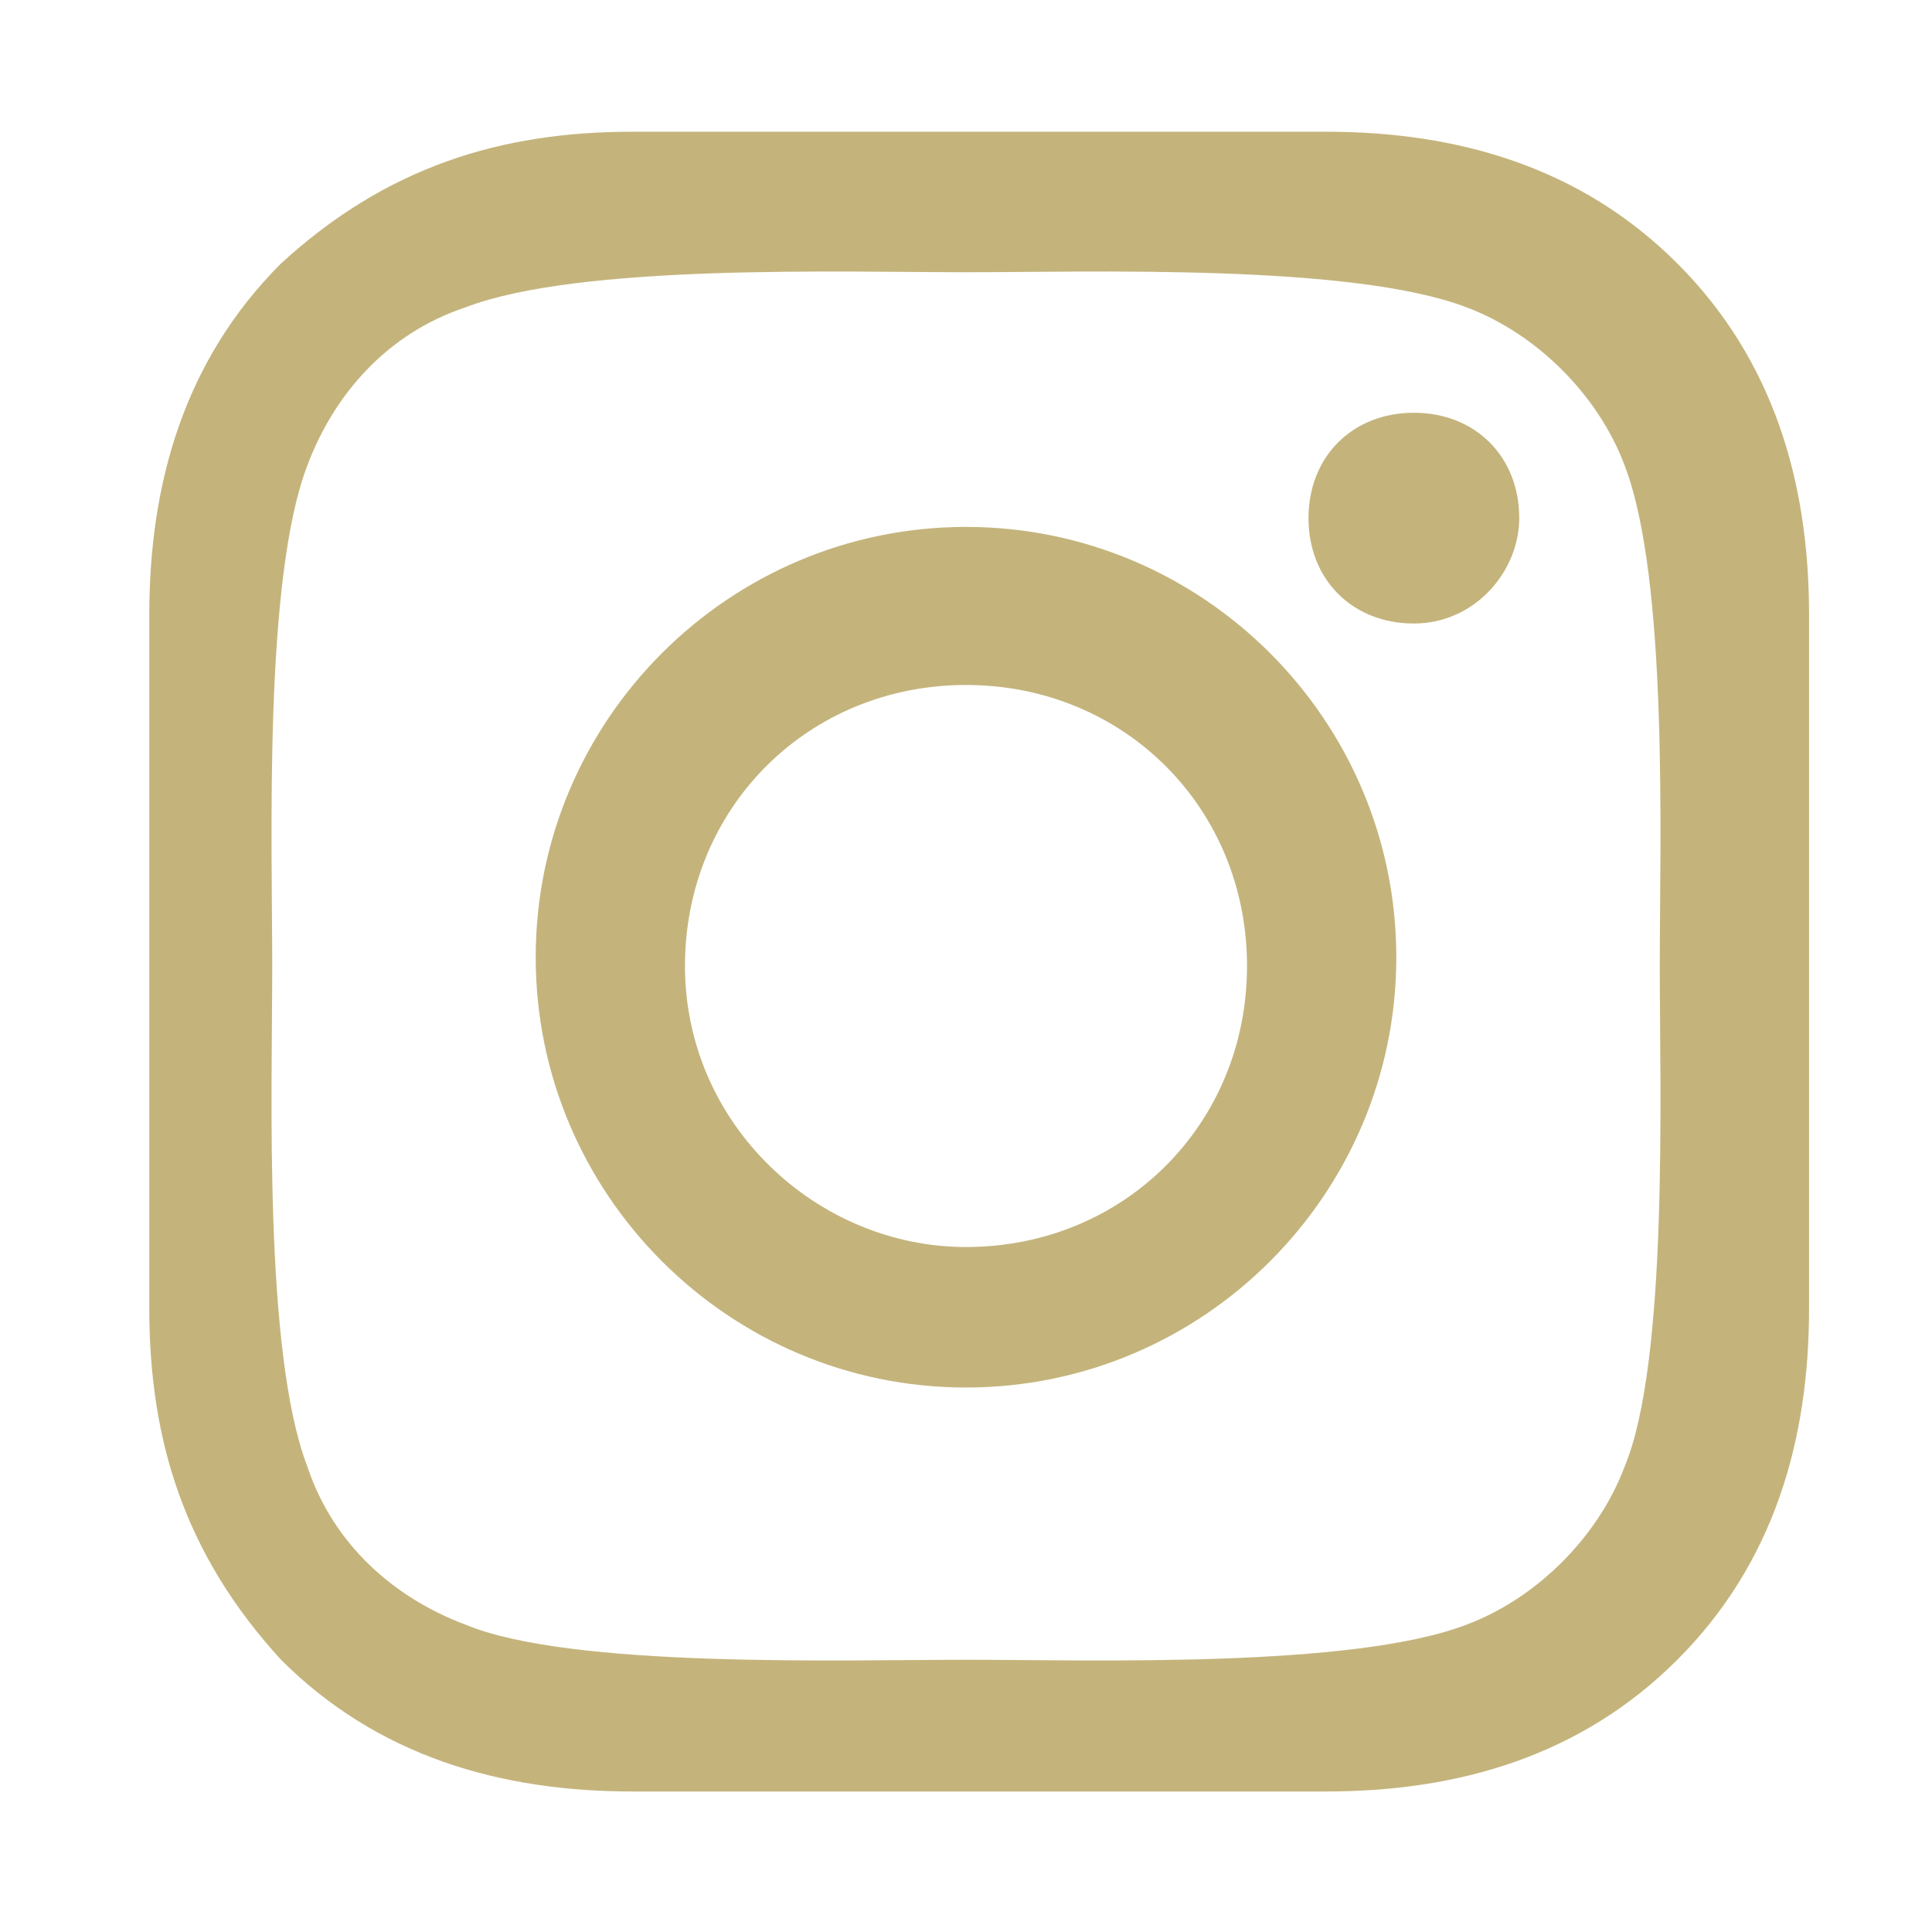 <?xml version="1.0" encoding="UTF-8"?>
<svg id="Instagram" xmlns="http://www.w3.org/2000/svg" version="1.1" viewBox="0 0 22 22" width="22" height="22">
  <!-- Generator: Adobe Illustrator 29.1.0, SVG Export Plug-In . SVG Version: 2.1.0 Build 142)  -->
  <path fill="#C4B47C" d="M11,6c2.7,0,4.9,2.2,4.9,4.9s-2.2,4.9-4.9,4.9-4.9-2.2-4.9-4.9,2.2-4.9,4.9-4.9ZM11,14.2c1.8,0,3.2-1.4,3.2-3.2s-1.4-3.2-3.2-3.2-3.2,1.4-3.2,3.2,1.5,3.2,3.2,3.2ZM17.3,5.9c0,.6-.5,1.2-1.2,1.2s-1.2-.5-1.2-1.2.5-1.2,1.2-1.2,1.2.5,1.2,1.2ZM20.6,7c0,1.6,0,6.4,0,7.9,0,1.5-.4,2.9-1.5,4-1.1,1.1-2.5,1.5-4,1.5-1.6,0-6.4,0-7.9,0-1.5,0-2.9-.4-4-1.5-1.1-1.2-1.5-2.5-1.5-4,0-1.6,0-6.4,0-7.9,0-1.5.4-2.9,1.5-4,1.2-1.1,2.5-1.5,4-1.5,1.6,0,6.4,0,7.9,0,1.5,0,2.9.4,4,1.5,1.1,1.1,1.5,2.5,1.5,4ZM18.5,16.7c.5-1.2.4-4.3.4-5.7s.1-4.4-.4-5.7c-.3-.8-1-1.5-1.8-1.8-1.3-.5-4.3-.4-5.7-.4s-4.4-.1-5.7.4c-.9.3-1.5,1-1.8,1.8-.5,1.3-.4,4.3-.4,5.7s-.1,4.4.4,5.7c.3.9,1,1.5,1.8,1.8,1.2.5,4.3.4,5.7.4s4.4.1,5.7-.4c.8-.3,1.5-1,1.8-1.8Z"/>
</svg>